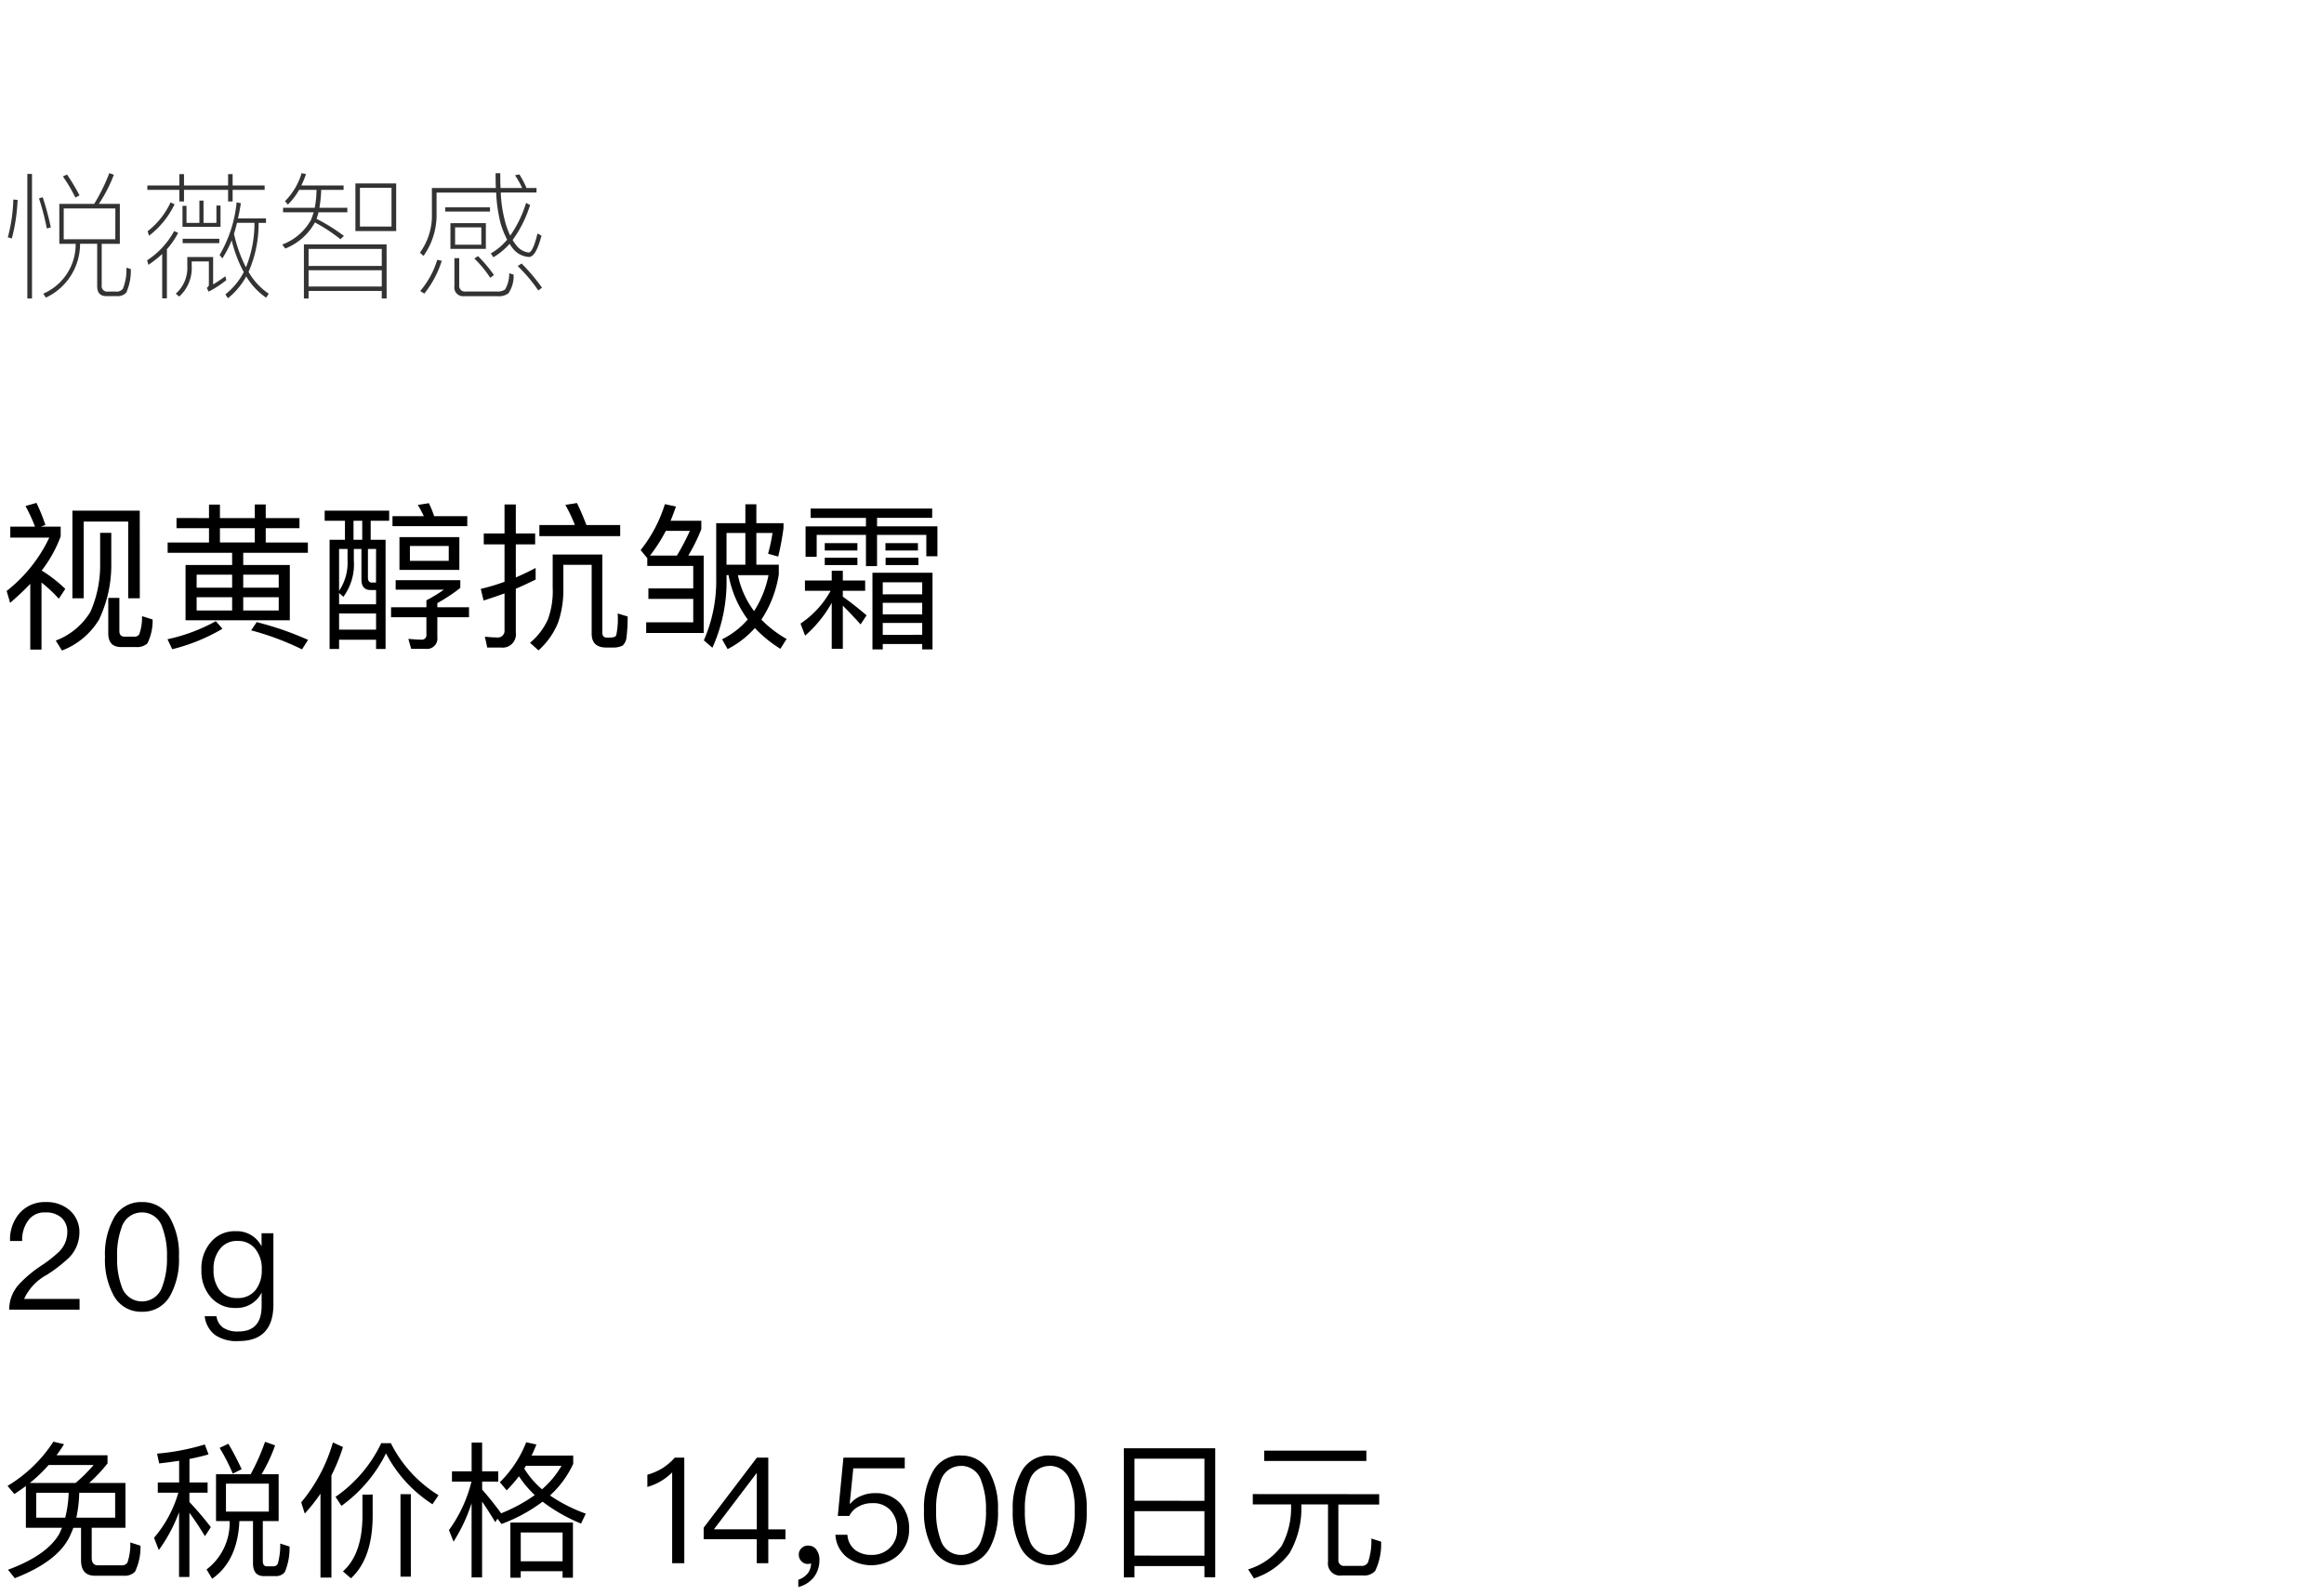 <svg xmlns="http://www.w3.org/2000/svg" width="220" height="151" viewBox="0 0 220 151">
  <g id="np_detail_01" transform="translate(-20 -470)">
    <rect id="長方形_7730" data-name="長方形 7730" width="220" height="151" transform="translate(20 470)" fill="#fff"/>
    <path id="パス_8878" data-name="パス 8878" d="M2.865,11.275V17.5H3.93V11.155a12.72,12.72,0,0,1,1.635,1.53l.615-.93a12.9,12.9,0,0,0-2.235-1.74,12.053,12.053,0,0,0,1.8-3.24V5.86H3.87L4.3,5.7A18.113,18.113,0,0,0,3.45,3.61l-1.035.3a15.306,15.306,0,0,1,.9,1.95H.975V6.9h3.69A14.034,14.034,0,0,1,.63,11.95l.33,1.125C1.65,12.475,2.3,11.875,2.865,11.275ZM13.23,4.345H6.855V12.64H7.92V5.38h4.215v7.26h1.1ZM12.915,17.26a1.411,1.411,0,0,0,1.035-.345,4.738,4.738,0,0,0,.495-2.265l-1-.315a4.855,4.855,0,0,1-.255,1.7.5.5,0,0,1-.465.24h-.93q-.495,0-.495-.54V12.61h-1.05v3.345c0,.87.4,1.305,1.23,1.305ZM9.48,6.445V9.31a10.994,10.994,0,0,1-.915,4.605,6.479,6.479,0,0,1-3.285,2.73l.585.945a7.046,7.046,0,0,0,3.5-2.91,12.025,12.025,0,0,0,1.17-5.37V6.445Zm7.23-1.4v.96h3.075V7.36H15.87v.975h6.105V9.49h-4.41v5.235h9.87V9.49h-4.41V8.335h6.12V7.36h-3.99V6.01H28.35V5.05H25.155V3.76H24.12V5.05h-3.3V3.775H19.785V5.05Zm7.41,2.31h-3.3V6.01h3.3ZM26.385,13.8h-3.36v-1.26h3.36Zm-4.41,0h-3.36v-1.26h3.36Zm-3.36-2.16v-1.23h3.36v1.23Zm4.41-1.23h3.36v1.23h-3.36ZM24.3,14.9l-.525.78a25.922,25.922,0,0,1,4.815,1.8l.57-.9A29.754,29.754,0,0,0,24.3,14.9Zm-3.87-.09a16.6,16.6,0,0,1-4.575,1.71l.45.945a17.812,17.812,0,0,0,4.755-1.935ZM30.735,4.345v.96h1.92v1.8H31.2V17.44h.9v-.87h3.5v.87h.9V7.105h-1.41v-1.8H36.84v-.96ZM32.1,15.61V14.08h3.5v1.53Zm.8-7.635V9.04a4.754,4.754,0,0,1-.8,2.895V7.975Zm-.8,4.17.405.36a5.191,5.191,0,0,0,.99-3.465V7.975h.72v2.88c0,.66.285,1.005.855,1.005H35.6v1.35H32.1Zm1.365-5.04v-1.8h.825v1.8Zm2.13,4.05H35.22c-.27,0-.39-.165-.39-.465V7.975H35.6Zm1.56-6.285v.945h7.08V4.87H41.1A9.534,9.534,0,0,0,40.6,3.64l-1.05.165a8.887,8.887,0,0,1,.57,1.065Zm.66,1.98V9.955h5.67V6.85ZM42.48,9.1H38.805V7.69H42.48Zm-5.46,4.395v.945h3.345v1.62a.433.433,0,0,1-.48.5c-.3,0-.7-.03-1.23-.075l.27.945H40.29a.985.985,0,0,0,1.11-1.11V14.44h3v-.945h-3V13.1a16.078,16.078,0,0,0,2.175-1.44V10.93h-6.12v.9h4.56a14.242,14.242,0,0,1-1.65,1.005v.66Zm10.4,3.81a1.254,1.254,0,0,0,1.41-1.41V11.74c.63-.27,1.26-.57,1.875-.87v-1.1c-.615.33-1.245.63-1.875.9V7.54h1.83V6.505h-1.83V3.76H47.76V6.505H45.795V7.54H47.76v3.54a19.415,19.415,0,0,1-2.25.675l.27,1.1q.99-.315,1.98-.675v3.45a.636.636,0,0,1-.72.72,10.137,10.137,0,0,1-1.14-.075l.225,1.035ZM51.06,5.71V6.76h7.65V5.71H55.515c-.3-.78-.6-1.485-.9-2.085L53.52,3.8a14.031,14.031,0,0,1,.9,1.905Zm-.885,11.145.8.72a7.073,7.073,0,0,0,1.86-2.64,9.591,9.591,0,0,0,.495-3.315V9.475H56.01v6.51c0,.87.45,1.32,1.38,1.32h.555a2.074,2.074,0,0,0,.99-.18,1.211,1.211,0,0,0,.375-.81,14.858,14.858,0,0,0,.105-1.95l-.945-.285a7.489,7.489,0,0,1-.135,2.07.307.307,0,0,1-.18.15,1.078,1.078,0,0,1-.33.06H57.42c-.27,0-.4-.165-.4-.48V8.5H52.32v3.12a7.863,7.863,0,0,1-.45,3.015A6.191,6.191,0,0,1,50.175,16.855ZM61.38,11.71v.99h4.245v2.22H61.17v1.005h5.445V8.6H65.16A16.98,16.98,0,0,0,66.39,6.1V5.305H63.48c.18-.435.345-.885.51-1.35L62.94,3.73a13.188,13.188,0,0,1-2.295,4.35l.63.765V9.58h4.35v2.13ZM64.08,8.6H61.53a14.914,14.914,0,0,0,1.5-2.34h2.28A23.6,23.6,0,0,1,64.08,8.6Zm6.48-4.86V5.53H67.8V10.7a14.054,14.054,0,0,1-1.17,5.925l.81.7a15.191,15.191,0,0,0,1.335-6.66V10.45h.195a10.163,10.163,0,0,0,1.815,4.2,7.754,7.754,0,0,1-2.43,1.875l.525.93a8.942,8.942,0,0,0,2.58-1.995,11.875,11.875,0,0,0,2.415,1.965l.585-.93a10.921,10.921,0,0,1-2.385-1.83,10.784,10.784,0,0,0,1.65-4.29V9.46H71.6v-3h1.53a17.106,17.106,0,0,1-.42,1.965l.96.27a27.255,27.255,0,0,0,.5-2.685V5.53H71.6V3.745ZM68.775,9.46v-3H70.56v3Zm2.61,4.395a8.477,8.477,0,0,1-1.53-3.4H72.75A9.771,9.771,0,0,1,71.385,13.855ZM76.2,10.96v.975h2.43a8.932,8.932,0,0,1-2.85,3.105l.435,1.14a11.709,11.709,0,0,0,2.52-3.105v4.35h1.05v-4.08c.465.45,1.02,1.035,1.68,1.77l.57-.855c-.765-.66-1.515-1.245-2.25-1.77v-.555H81.9V10.96H79.785v-.93h-1.05v.93Zm12.075-.735H82.59v7.26h.975v-.51H87.3v.51h.975Zm-4.71,5.88V14.98H87.3V16.1Zm0-1.935v-1.1H87.3v1.1Zm0-1.9v-1.14H87.3v1.14ZM76.74,4.15v.885h5.235v.8H76.26V8.71h1.05V6.64h4.665V9.6h1.05V6.64H87.69V8.665h1.05V5.83H83.025v-.8h5.22V4.15Zm1.335,3.27v.7h3.09v-.7Zm0,1.38v.7h3.09V8.8ZM83.82,7.42v.7h3.075v-.7Zm.015,1.38v.7H86.94V8.8Z" transform="translate(20 514)"/>
    <path id="パス_8879" data-name="パス 8879" d="M2.45,7.692V11.64H5.866c-.084.2-.168.406-.266.6C4.816,13.586,3.192,14.72.756,15.616l.644.8c2.716-1.05,4.466-2.38,5.222-4,.112-.252.224-.5.322-.77h.728v3.066q0,1.47,1.3,1.47h2.744a1.348,1.348,0,0,0,1.064-.378,5.337,5.337,0,0,0,.518-2.464l-.966-.308a5.3,5.3,0,0,1-.266,1.9.592.592,0,0,1-.532.266H9.282c-.406,0-.6-.238-.6-.7V11.64h3.192V7.4H8.442A14.956,14.956,0,0,0,10.178,5.55V4.78H5.348q.378-.5.714-1.05L5.054,3.492A13.331,13.331,0,0,1,.714,7.678l.644.77Q1.9,8.091,2.45,7.692Zm4.7-.294H2.828A14.535,14.535,0,0,0,4.606,5.7H8.862A14.959,14.959,0,0,1,7.154,7.4Zm3.752,3.29H7.224A12.032,12.032,0,0,0,7.5,8.336h3.4Zm-4.732,0H3.43V8.336H6.5A10.966,10.966,0,0,1,6.174,10.688Zm14.28-4.116V11.01h1.288a5.534,5.534,0,0,1-2.184,4.578l.532.882c1.61-1.134,2.464-2.954,2.576-5.46h1.288v3.976c0,.812.336,1.232,1.022,1.232h1.078a1.069,1.069,0,0,0,.91-.378,5.767,5.767,0,0,0,.448-2.422l-.882-.28a6.45,6.45,0,0,1-.224,1.89.446.446,0,0,1-.42.266H25.27c-.266,0-.392-.182-.392-.518V11.01h1.5V6.572h-1.61a15.488,15.488,0,0,0,1.274-2.73l-.952-.336A20.479,20.479,0,0,1,23.73,6.572Zm5,3.542h-4.06V7.468h4.06ZM21.616,3.688l-.826.392a17.935,17.935,0,0,1,1.246,2.436l.84-.42C22.47,5.228,22.05,4.416,21.616,3.688ZM14.938,7.356v.966h1.946a11.5,11.5,0,0,1-2.3,4.27l.448,1.162a14.893,14.893,0,0,0,1.918-3.584V16.3h.98V10.226c.42.56.91,1.288,1.47,2.212l.56-.854a30.337,30.337,0,0,0-2.03-2.38V8.322h1.722V7.356H17.934V5.13c.63-.126,1.232-.266,1.806-.434l-.35-.938a22.171,22.171,0,0,1-4.522.868l.2.924q.966-.105,1.89-.252V7.356Zm15.4,1.064v7.938h1.036V6.684A17.423,17.423,0,0,0,32.466,4l-.952-.434a15.555,15.555,0,0,1-3,5.67l.336,1.064A17.468,17.468,0,0,0,30.338,8.42Zm7.574.042v7.812h.98V8.462Zm-3.6.042v2.114c-.028,2.366-.644,4.088-1.848,5.152l.756.658c1.344-1.232,2.03-3.164,2.058-5.81V8.5Zm1.778-4.872a12.918,12.918,0,0,1-4.326,5.082l.56.854A13.5,13.5,0,0,0,36.54,4.6a12.638,12.638,0,0,0,4.4,4.816l.574-.854A12.172,12.172,0,0,1,37,3.632Zm9.548,5.53c.336.49.756,1.134,1.246,1.946l.21-.322.378.5a15.263,15.263,0,0,0,3.892-2.114,15.846,15.846,0,0,0,3.64,2.072l.448-.938a15.018,15.018,0,0,1-3.388-1.722,9.26,9.26,0,0,0,2.2-3V4.808H50.316q.252-.5.462-1.05l-.966-.21a10.786,10.786,0,0,1-2.492,3.78l.644.77a13.4,13.4,0,0,0,1.162-1.33,9.626,9.626,0,0,0,1.5,1.778,15.023,15.023,0,0,1-3.206,1.736l.014-.014c-.6-.826-1.2-1.568-1.792-2.24V7.272h1.526V6.306H45.64V3.576h-.994v2.73H42.784v.966h1.848A13.168,13.168,0,0,1,42.5,11.864l.434,1.092a15.82,15.82,0,0,0,1.708-3.64v7.028h.994Zm8.6,1.988H48.314v5.222h.98v-.616h3.962v.616h.98Zm-4.942,3.668v-2.73h3.962v2.73ZM51.31,8a8.175,8.175,0,0,1-1.68-1.96c.056-.084.1-.182.154-.266h3.374A8.6,8.6,0,0,1,51.31,8ZM63.882,5a5.8,5.8,0,0,1-1.2,1.022,5.95,5.95,0,0,1-1.4.6V7.776A5.348,5.348,0,0,0,63.63,6.4V15h1.148V5Zm7.77,0-5.04,6.636v1.092h5.026V15H72.73V12.732h1.624v-.938H72.73V5ZM71.6,6.5h.042v5.292h-4.06Zm4.928,6.832a.815.815,0,0,0-.644.238.777.777,0,0,0-.266.63.845.845,0,0,0,.252.616.814.814,0,0,0,.6.252.8.8,0,0,0,.308-.056,1.567,1.567,0,0,1-.308.938,1.949,1.949,0,0,1-.9.616v.686a2.687,2.687,0,0,0,1.456-.91,2.624,2.624,0,0,0,.546-1.638,1.626,1.626,0,0,0-.28-.98A.918.918,0,0,0,76.524,13.334ZM79.842,5,79.31,10.52H80.4a1.983,1.983,0,0,1,.9-.9,2.562,2.562,0,0,1,1.274-.308,2.186,2.186,0,0,1,1.708.658,2.555,2.555,0,0,1,.644,1.848,2.342,2.342,0,0,1-.686,1.722,2.386,2.386,0,0,1-1.736.672,2.5,2.5,0,0,1-1.526-.448,1.944,1.944,0,0,1-.756-1.456H79.086a2.876,2.876,0,0,0,1.148,2.17,3.889,3.889,0,0,0,4.746-.2,3.192,3.192,0,0,0,1.078-2.478,3.518,3.518,0,0,0-.9-2.534,3.08,3.08,0,0,0-2.31-.9,3.177,3.177,0,0,0-1.274.238,2.6,2.6,0,0,0-1.078.756h-.056l.336-3.346h4.872V5Zm11.13-.2a2.9,2.9,0,0,0-2.7,1.582,7.048,7.048,0,0,0-.8,3.612,7.048,7.048,0,0,0,.8,3.612,3.1,3.1,0,0,0,5.4,0,7.048,7.048,0,0,0,.8-3.612,7.048,7.048,0,0,0-.8-3.612A2.931,2.931,0,0,0,90.972,4.808Zm0,.98A2,2,0,0,1,92.9,7.23,7.36,7.36,0,0,1,93.338,10a7.462,7.462,0,0,1-.434,2.772,2.015,2.015,0,0,1-3.864,0A7.494,7.494,0,0,1,88.62,10a7.394,7.394,0,0,1,.42-2.772A2,2,0,0,1,90.972,5.788Zm8.4-.98a2.9,2.9,0,0,0-2.7,1.582,7.048,7.048,0,0,0-.8,3.612,7.048,7.048,0,0,0,.8,3.612,3.1,3.1,0,0,0,5.4,0,7.048,7.048,0,0,0,.8-3.612,7.048,7.048,0,0,0-.8-3.612A2.931,2.931,0,0,0,99.372,4.808Zm0,.98A2,2,0,0,1,101.3,7.23,7.36,7.36,0,0,1,101.738,10a7.462,7.462,0,0,1-.434,2.772,2.015,2.015,0,0,1-3.864,0A7.494,7.494,0,0,1,97.02,10a7.394,7.394,0,0,1,.42-2.772A2,2,0,0,1,99.372,5.788Zm15.666-1.666h-8.652V16.344h1.008V15.266h6.622V16.33h1.022Zm-7.644,10.164V10.072h6.622v4.214Zm0-5.194V5.1h6.622v3.99Zm12.278-4.746v.98h9.674v-.98Zm-1.078,4.116v.98h3.626v.21a7.576,7.576,0,0,1-.9,3.724,6.151,6.151,0,0,1-3.164,2.212l.546.854a6.759,6.759,0,0,0,3.374-2.394,8.519,8.519,0,0,0,1.12-4.4v-.21h2.52v5.432a1.155,1.155,0,0,0,1.316,1.3h2.03a1.4,1.4,0,0,0,1.12-.434,5.9,5.9,0,0,0,.56-2.772l-.924-.294a6.267,6.267,0,0,1-.322,2.268.652.652,0,0,1-.63.322h-1.554a.538.538,0,0,1-.616-.6V9.442h3.864v-.98Z" transform="translate(20 603)"/>
    <path id="パス_8880" data-name="パス 8880" d="M4.34,4.808A3.178,3.178,0,0,0,1.89,5.816,3.771,3.771,0,0,0,.952,8.49H2.1a3.05,3.05,0,0,1,.616-2,1.867,1.867,0,0,1,1.582-.7,2.181,2.181,0,0,1,1.526.5A1.815,1.815,0,0,1,6.37,7.706,2.617,2.617,0,0,1,5.6,9.5a12.384,12.384,0,0,1-1.568,1.246,12.14,12.14,0,0,0-2.17,1.778A3.589,3.589,0,0,0,.868,15H7.532V13.978H2.282a4.943,4.943,0,0,1,2.184-2.3,14.109,14.109,0,0,0,2.072-1.61,3.4,3.4,0,0,0,.98-2.352,2.738,2.738,0,0,0-.9-2.114A3.311,3.311,0,0,0,4.34,4.808Zm9.1,0a2.9,2.9,0,0,0-2.7,1.582A7.048,7.048,0,0,0,9.94,10a7.048,7.048,0,0,0,.8,3.612,2.927,2.927,0,0,0,2.7,1.582,2.956,2.956,0,0,0,2.7-1.582A7.048,7.048,0,0,0,16.94,10a7.048,7.048,0,0,0-.8-3.612A2.931,2.931,0,0,0,13.44,4.808Zm0,.98A2,2,0,0,1,15.372,7.23,7.36,7.36,0,0,1,15.806,10a7.462,7.462,0,0,1-.434,2.772,2.015,2.015,0,0,1-3.864,0A7.494,7.494,0,0,1,11.088,10a7.394,7.394,0,0,1,.42-2.772A2,2,0,0,1,13.44,5.788Zm8.89,1.778A2.932,2.932,0,0,0,19.936,8.63a3.766,3.766,0,0,0-.868,2.59,3.753,3.753,0,0,0,.868,2.576,3,3,0,0,0,2.394,1.036,2.614,2.614,0,0,0,2.436-1.456V14.65c0,1.6-.728,2.408-2.184,2.408a2.469,2.469,0,0,1-1.47-.364,1.575,1.575,0,0,1-.616-1.078h-1.12a2.626,2.626,0,0,0,.966,1.764,3.623,3.623,0,0,0,2.24.588c2.2,0,3.3-1.162,3.3-3.472V7.762h-1.12V9.008A2.6,2.6,0,0,0,22.33,7.566Zm.168.924a2.029,2.029,0,0,1,1.694.784,2.988,2.988,0,0,1,.588,1.946,2.986,2.986,0,0,1-.588,1.918,2.094,2.094,0,0,1-1.708.756,2.033,2.033,0,0,1-1.75-.812,3.084,3.084,0,0,1-.518-1.862A2.988,2.988,0,0,1,20.8,9.274,1.994,1.994,0,0,1,22.5,8.49Z" transform="translate(20 578.999)"/>
    <path id="パス_8881" data-name="パス 8881" d="M5.616,6.3v3.783H7.163a5.081,5.081,0,0,1-3.068,4.719l.247.377a5.608,5.608,0,0,0,3.237-5.1H9.2V14.1c0,.624.286.936.871.936h1a1.09,1.09,0,0,0,.884-.338,5.087,5.087,0,0,0,.429-2.223l-.416-.13a4.829,4.829,0,0,1-.338,2,.745.745,0,0,1-.65.26h-.767a.517.517,0,0,1-.585-.585V10.087h1.716V6.3H9.36a13.358,13.358,0,0,0,1.417-2.756l-.429-.156A17.325,17.325,0,0,1,8.918,6.3Zm5.3,3.354H6.032V6.733H10.92ZM6.344,3.522l-.39.182a15.075,15.075,0,0,1,1.183,2l.39-.208A19.364,19.364,0,0,0,6.344,3.522ZM1.261,5.888a15.208,15.208,0,0,1-.52,3.575l.377.117a16.618,16.618,0,0,0,.546-3.653Zm2.782-.221-.351.117a24,24,0,0,1,.741,2.847l.377-.1A25.529,25.529,0,0,0,4.043,5.667ZM2.587,3.47V15.261h.442V3.47ZM13.949,4.562v.416h3.029V6.07h.442V4.978h4.173V6.07h.429V4.978h3.029V4.562H22.022V3.483h-.429V4.562H17.42V3.483h-.442V4.562Zm7.982,5.187a12.577,12.577,0,0,0,1.144,3.016,6.521,6.521,0,0,1-1.742,2.106l.247.364a6.86,6.86,0,0,0,1.729-2.067,6.4,6.4,0,0,0,1.885,2.015l.247-.377a6.141,6.141,0,0,1-1.911-2.067A11.27,11.27,0,0,0,24.479,8.1h.7V7.682H22.529Q22.685,7,22.8,6.239l-.4-.078a12.193,12.193,0,0,1-1.612,4.979l.26.325A9.619,9.619,0,0,0,21.931,9.749Zm1.352,2.561a13.074,13.074,0,0,1-1.131-3.172c.1-.325.195-.676.286-1.04h1.651A11.1,11.1,0,0,1,23.283,12.31Zm-3.536,2.3a9.234,9.234,0,0,0,1.677-1.092l-.091-.364c-.39.286-.78.546-1.157.78v-2.6H17.732v.858a3.265,3.265,0,0,1-1.092,2.613l.325.273a3.639,3.639,0,0,0,1.183-2.886v-.442h1.625v2.223a.365.365,0,0,1-.2.273Zm-3.6-8.45a7.32,7.32,0,0,1-2.171,2.73l.13.429a8.17,8.17,0,0,0,2.418-2.977Zm.338,2.717a7.62,7.62,0,0,1-2.561,2.769l.13.429a11.3,11.3,0,0,0,1.3-1.027v4.2H15.8V10.594a7.6,7.6,0,0,0,1.066-1.547Zm2.392-2.886V8.1H17.654V6.486h-.377V8.475h3.6V6.46h-.39V8.1H19.266V5.992ZM17.29,9.606v.416h3.471V9.606ZM28.314,4.978h1.651a9.79,9.79,0,0,1-.169,1.69h-3V7.1h2.9c-.078.234-.156.468-.247.7a5.2,5.2,0,0,1-2.73,2.353l.286.377a5.505,5.505,0,0,0,2.808-2.47,16.6,16.6,0,0,1,2.418,1.586l.325-.312a16.893,16.893,0,0,0-2.587-1.612c.065-.195.13-.4.182-.624h2.73V6.668H30.238a12.583,12.583,0,0,0,.169-1.69h2.119V4.562h-4a9.306,9.306,0,0,0,.442-1.079l-.416-.091a6.293,6.293,0,0,1-1.573,2.652l.273.325A6.238,6.238,0,0,0,28.314,4.978Zm5.33-.611V8.878h3.861V4.367Zm3.419,4.082h-2.99V4.783h2.99Zm-.468,1.69H28.769v5.122h.442v-.715H36.14v.715H36.6ZM29.211,14.13V12.583H36.14V14.13Zm0-1.95V10.568H36.14V12.18ZM42.146,6.629v.4h4.238v-.4Zm.494,1.5v2.431h3.354V8.124Zm2.925,2.041H43.082V8.527h2.483ZM50.791,4.8h-.949a8.5,8.5,0,0,0-.676-1.287l-.416.078A7.419,7.419,0,0,1,49.426,4.8H47.385c-.026-.442-.026-.91-.026-1.4h-.442c0,.494,0,.962.026,1.4H40.885V7.227a5.974,5.974,0,0,1-1.131,3.692l.338.312a6.671,6.671,0,0,0,1.235-4v-2h5.642a14.285,14.285,0,0,0,.416,2.9,8.487,8.487,0,0,0,.624,1.56,5.611,5.611,0,0,1-1.547,1.3l.247.364a6.3,6.3,0,0,0,1.534-1.274,3.381,3.381,0,0,0,.325.468,2.1,2.1,0,0,0,1.508.78c.442,0,.832-.676,1.183-2.015L50.882,9.1c-.286,1.2-.572,1.807-.845,1.807a1.742,1.742,0,0,1-1.157-.676Q48.7,10,48.529,9.723A11.269,11.269,0,0,0,50.18,6.408L49.8,6.213a10.884,10.884,0,0,1-1.5,3.094,7.285,7.285,0,0,1-.494-1.365,12.194,12.194,0,0,1-.4-2.717h3.38Zm-9.4,6.8a8.248,8.248,0,0,1-1.612,2.951l.39.247a9.6,9.6,0,0,0,1.651-3.107Zm5.72,3.445a1.526,1.526,0,0,0,1.014-.273A2.868,2.868,0,0,0,48.62,13l-.416-.13a2.95,2.95,0,0,1-.39,1.534,1.242,1.242,0,0,1-.793.195H44.083a.534.534,0,0,1-.611-.6V11.439h-.455v2.652a.827.827,0,0,0,.923.949Zm2.262-3.094-.364.234a15.617,15.617,0,0,1,1.95,2.314l.351-.26A18,18,0,0,0,49.374,11.946Zm-4.121-.7-.351.221A10.931,10.931,0,0,1,46.41,13.3l.351-.26A14.13,14.13,0,0,0,45.253,11.244Z" transform="translate(20 483)" fill="#333"/>
  </g>
</svg>
